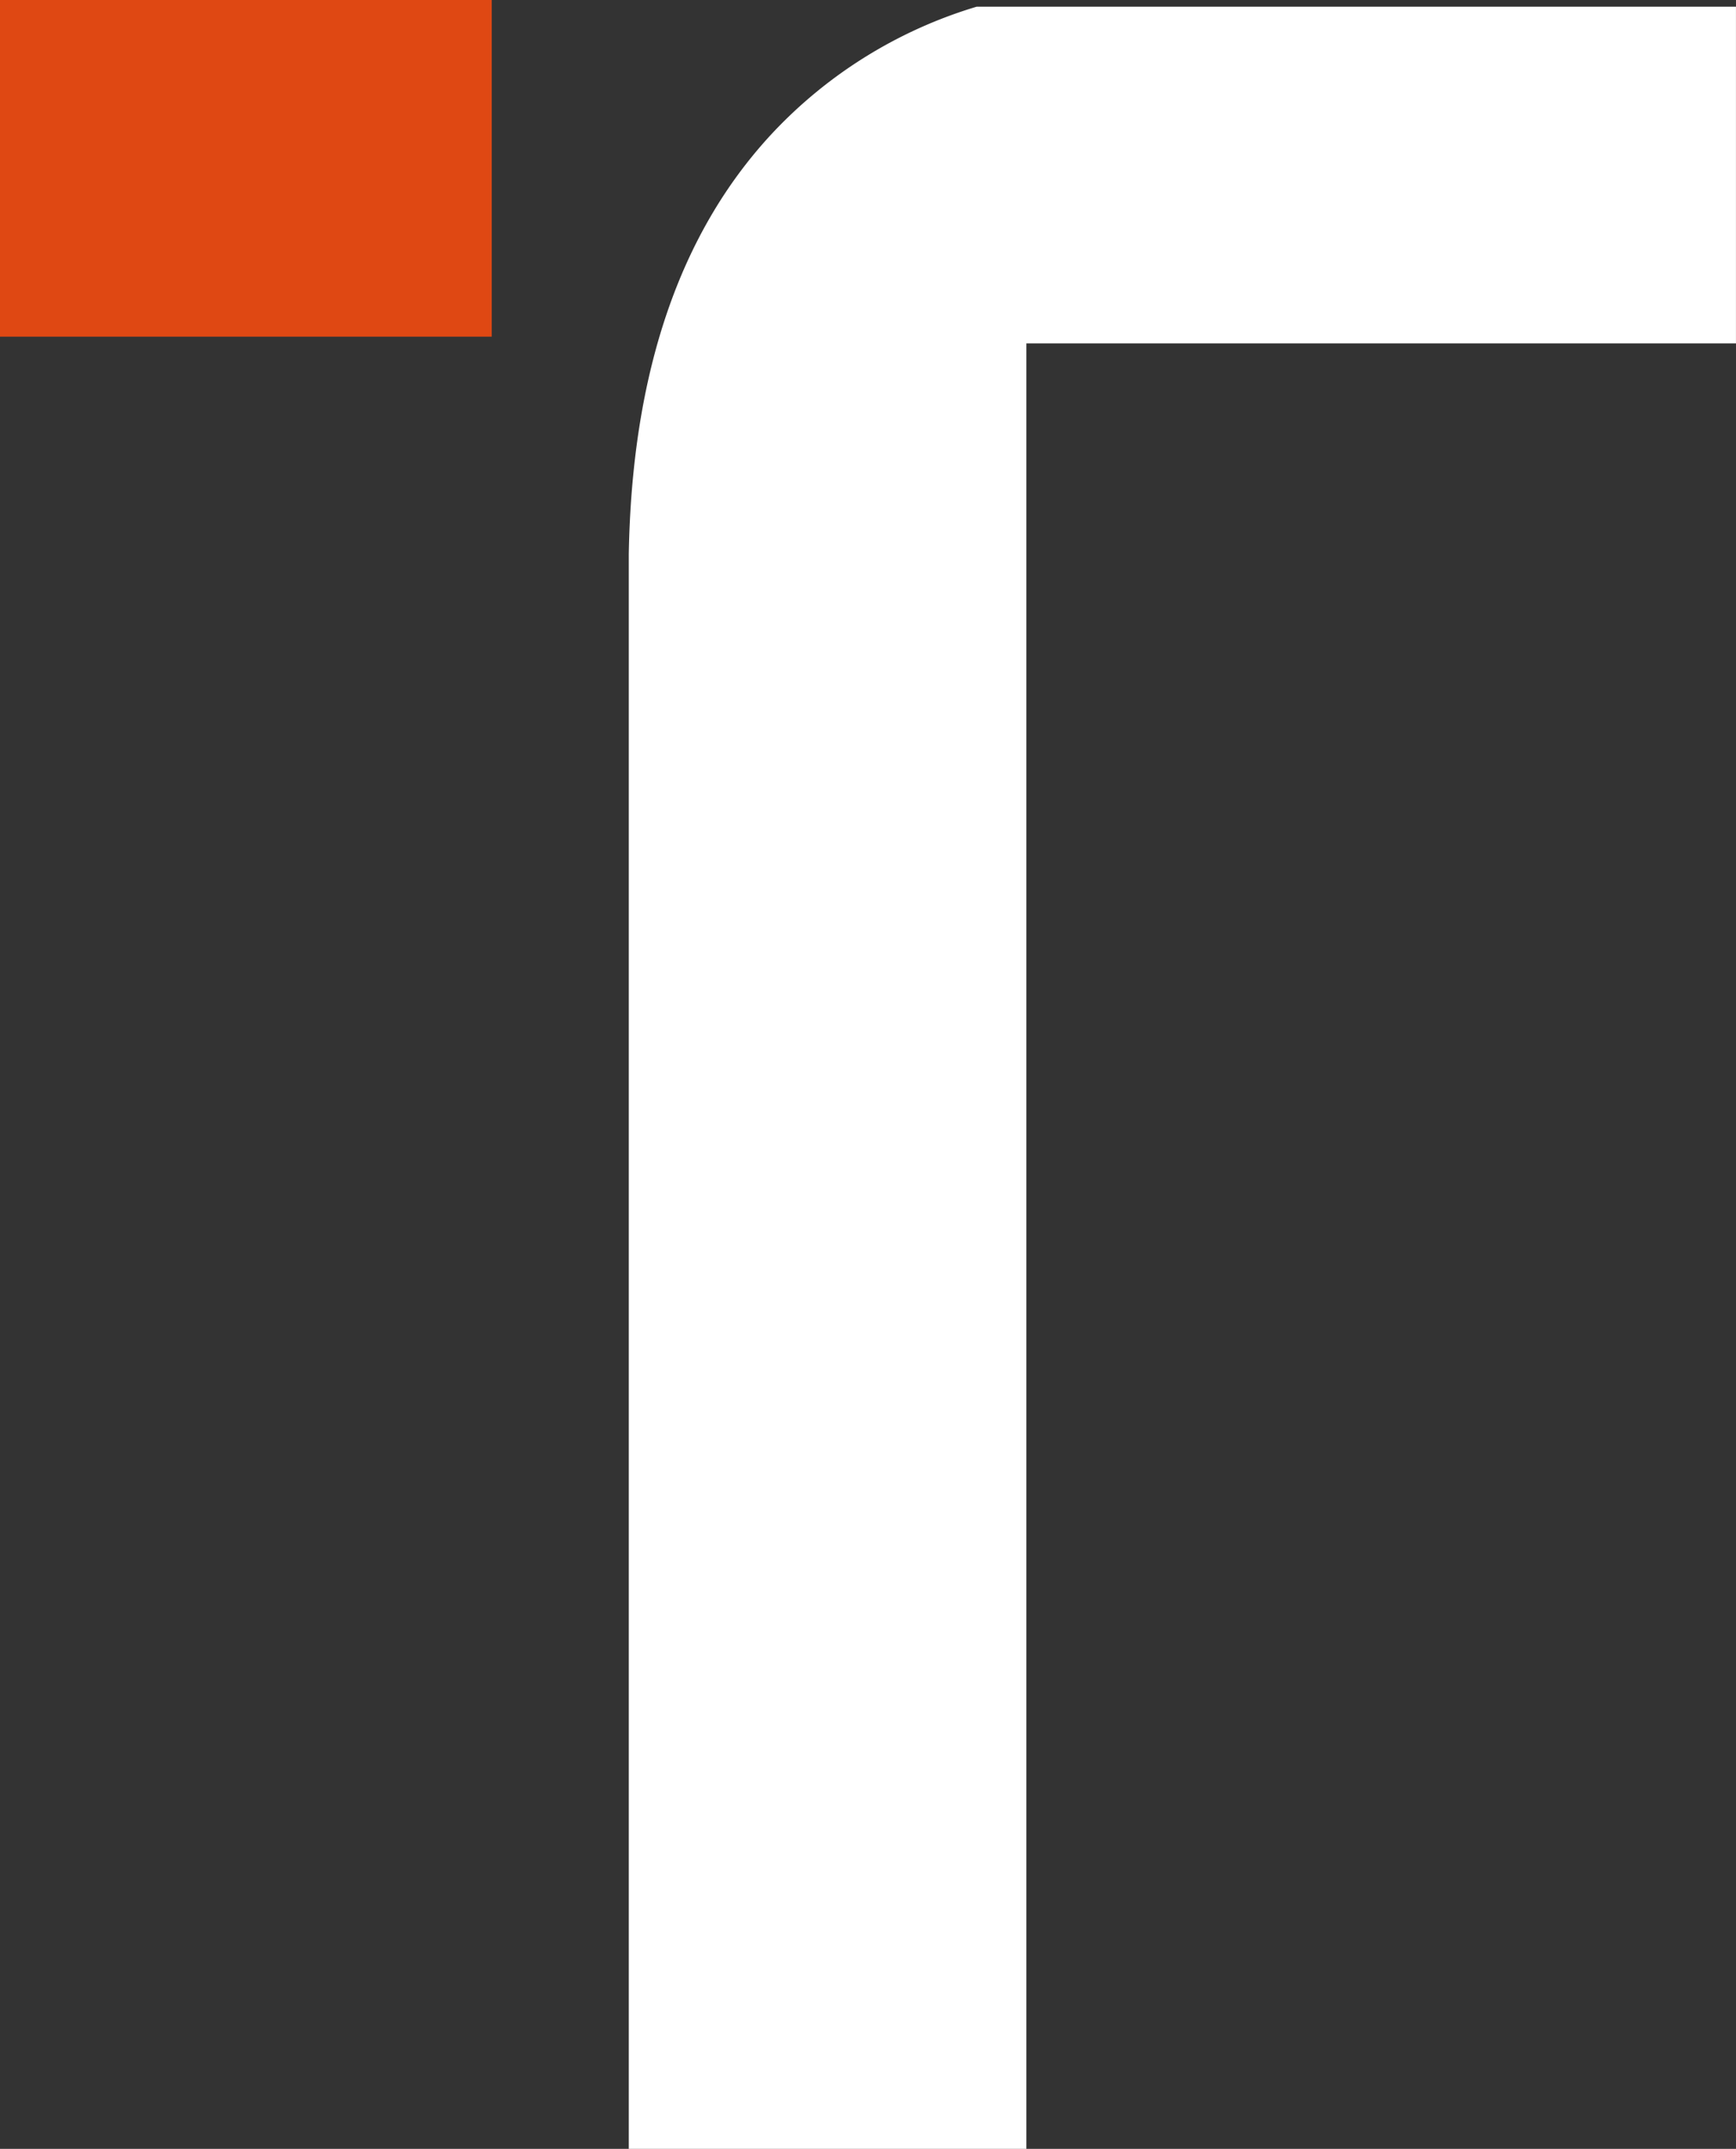 <svg xmlns="http://www.w3.org/2000/svg" width="50.514" height="62.492" viewBox="0 0 50.514 62.492"><rect x="0" y="0" width="50.514" height="62.492" fill="#333333" stroke="none"/><g id="Grupo_61" data-name="Grupo 61" transform="translate(-1572.539 -1098.312)"><path id="Caminho_228" data-name="Caminho 228" d="M26.541,2.971A13.429,13.429,0,0,0,20.589,6.66c-2.7,2.9-4.078,6.985-4.167,12.241V65.267h11.57V12.762H48.639V2.971Z" transform="translate(1574.413 1095.537)" fill="#fff"></path><rect id="Ret&#xE2;ngulo_51" data-name="Ret&#xE2;ngulo 51" width="14.309" height="9.791" transform="translate(1572.539 1098.312)" fill="#df4813"></rect></g></svg>